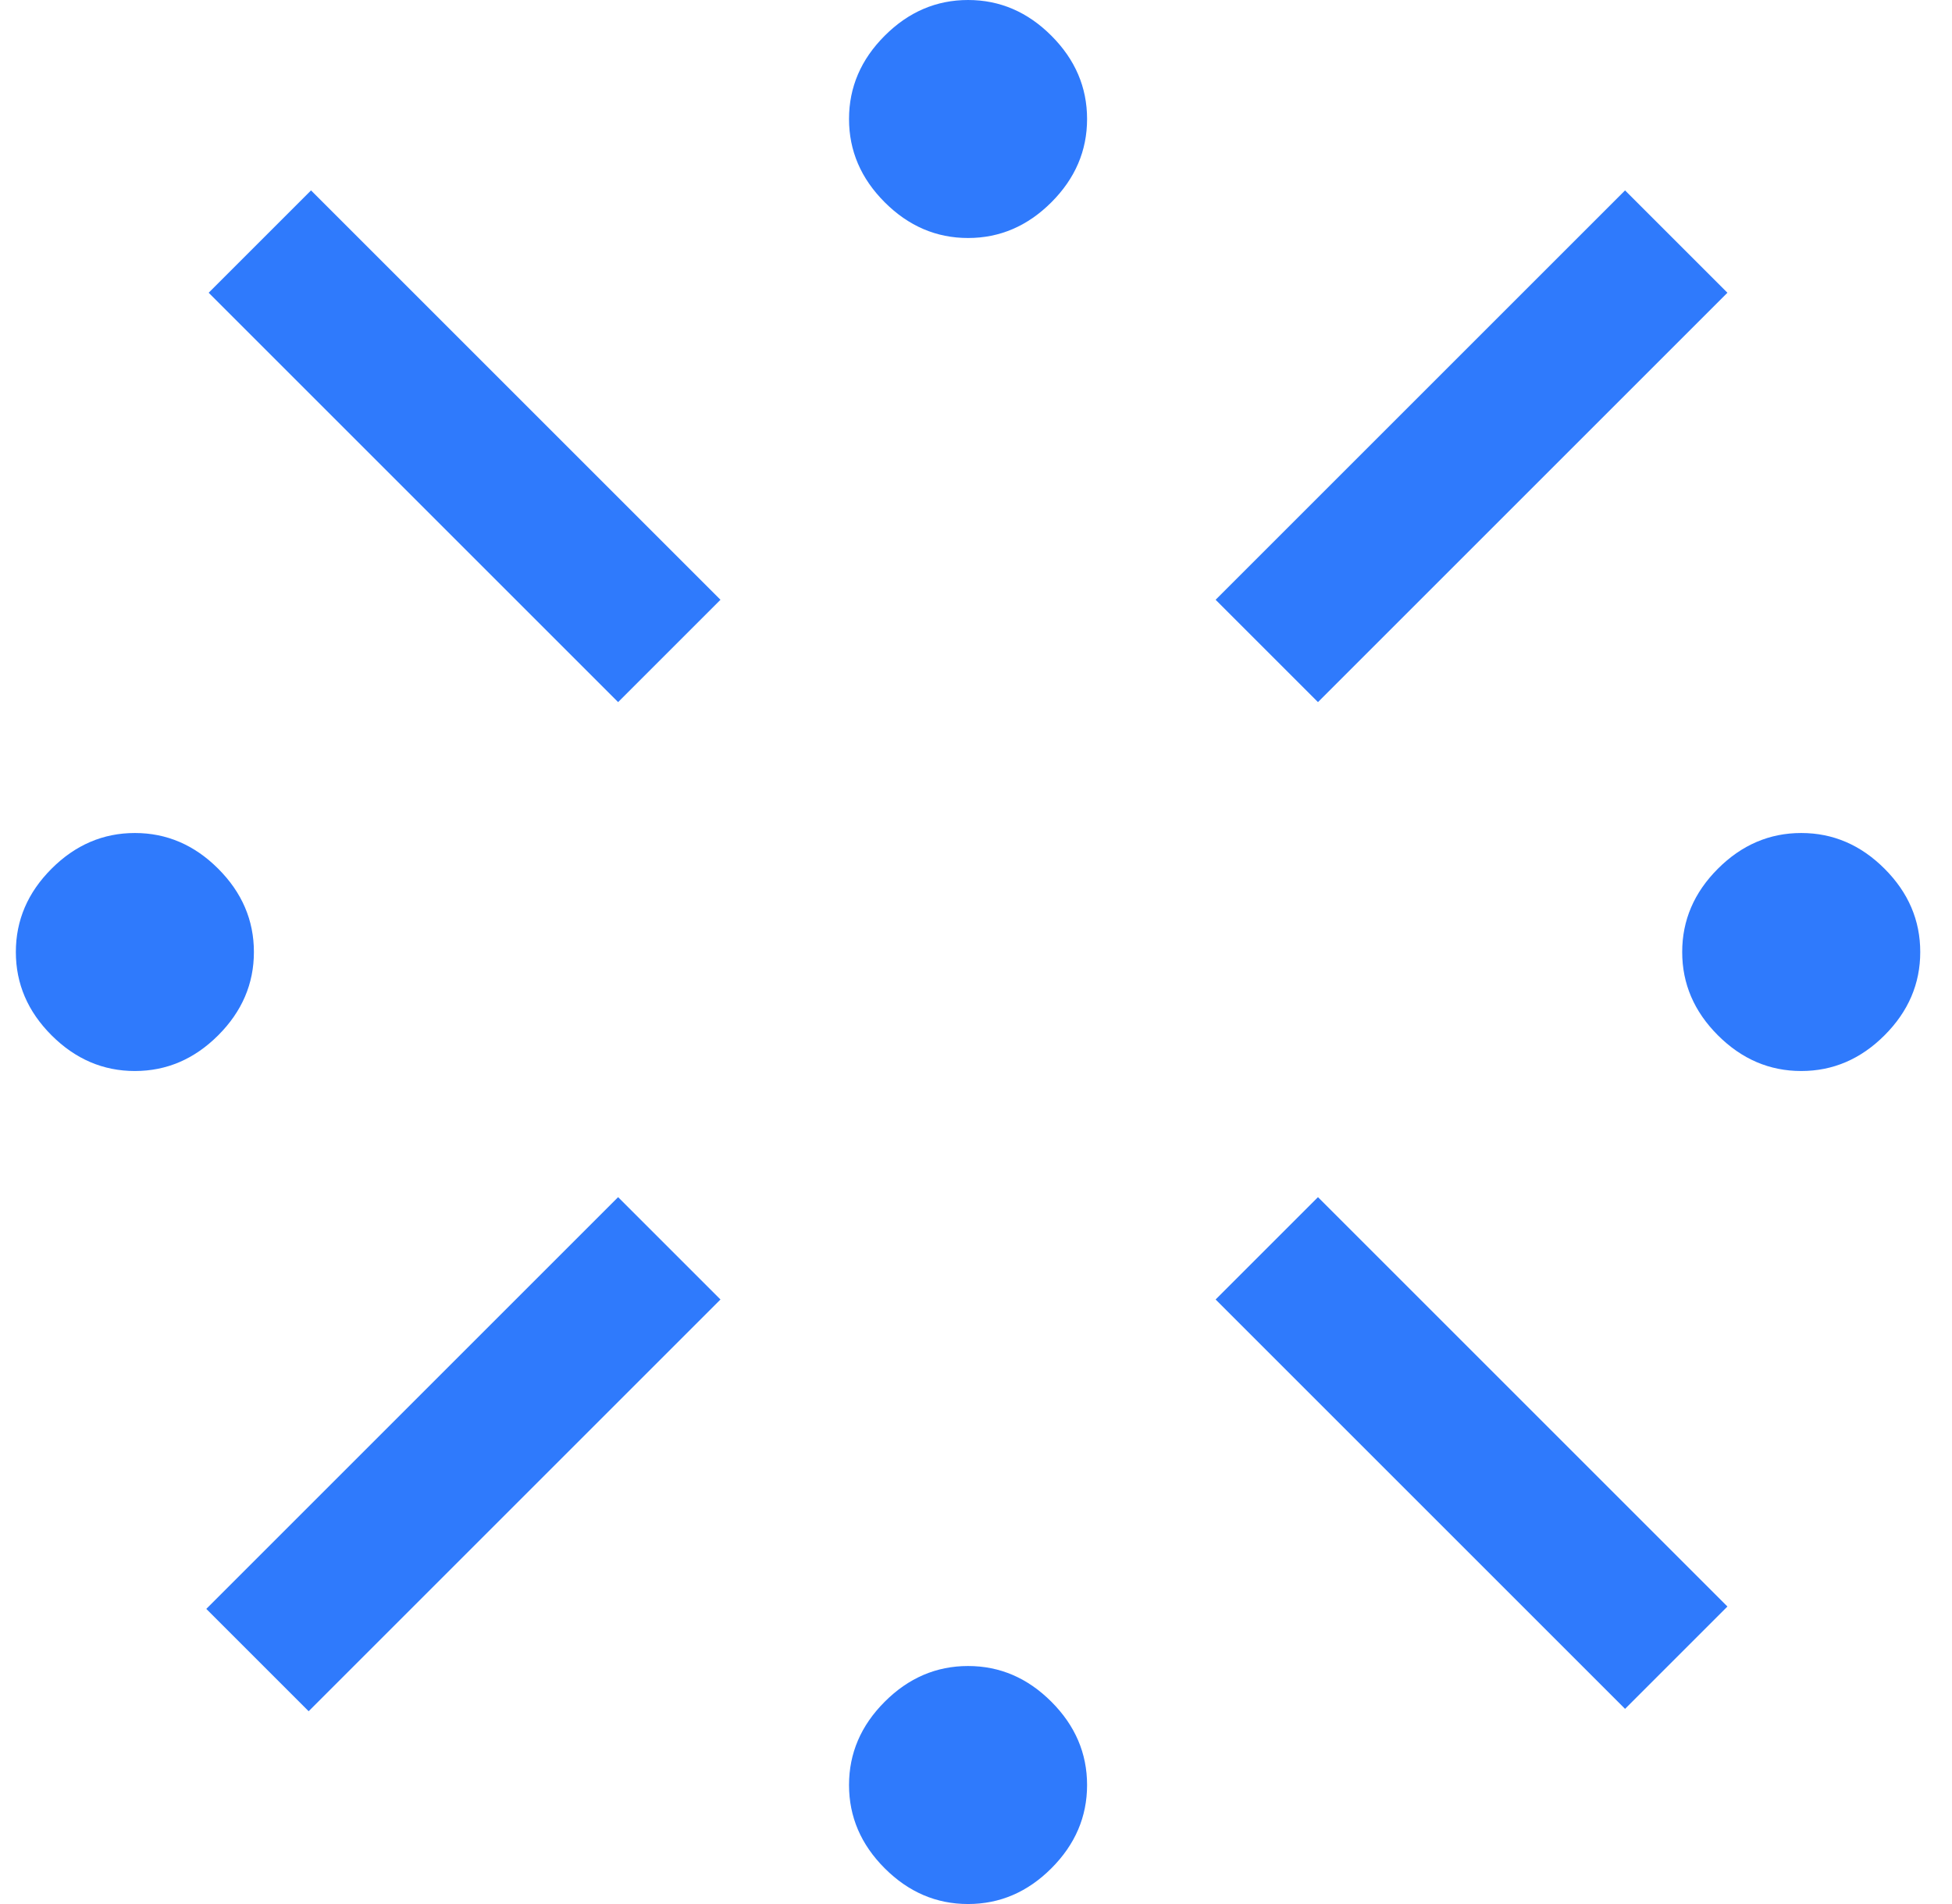 <svg width="41" height="40" viewBox="0 0 41 40" fill="none" xmlns="http://www.w3.org/2000/svg">
<path d="M2.833 22.5C2.167 22.5 1.583 22.25 1.083 21.75C0.583 21.25 0.333 20.667 0.333 20C0.333 19.333 0.583 18.75 1.083 18.25C1.583 17.75 2.167 17.5 2.833 17.5C3.5 17.5 4.083 17.75 4.583 18.25C5.083 18.75 5.333 19.333 5.333 20C5.333 20.667 5.083 21.25 4.583 21.75C4.083 22.25 3.5 22.5 2.833 22.5ZM6.483 35.95L4.333 33.8L12.983 25.15L15.133 27.3L6.483 35.95ZM12.983 14.75L4.383 6.15L6.533 4L15.133 12.6L12.983 14.75ZM20.333 40C19.667 40 19.083 39.75 18.583 39.25C18.083 38.75 17.833 38.167 17.833 37.5C17.833 36.833 18.083 36.25 18.583 35.75C19.083 35.25 19.667 35 20.333 35C21 35 21.583 35.25 22.083 35.75C22.583 36.25 22.833 36.833 22.833 37.5C22.833 38.167 22.583 38.75 22.083 39.25C21.583 39.75 21 40 20.333 40ZM20.333 5C19.667 5 19.083 4.75 18.583 4.25C18.083 3.75 17.833 3.167 17.833 2.5C17.833 1.833 18.083 1.25 18.583 0.75C19.083 0.25 19.667 0 20.333 0C21 0 21.583 0.25 22.083 0.75C22.583 1.25 22.833 1.833 22.833 2.5C22.833 3.167 22.583 3.75 22.083 4.25C21.583 4.75 21 5 20.333 5ZM27.683 14.75L25.533 12.6L34.133 4L36.283 6.15L27.683 14.75ZM34.133 35.9L25.533 27.3L27.683 25.15L36.283 33.75L34.133 35.9ZM37.833 22.5C37.167 22.5 36.583 22.25 36.083 21.75C35.583 21.25 35.333 20.667 35.333 20C35.333 19.333 35.583 18.75 36.083 18.25C36.583 17.75 37.167 17.5 37.833 17.5C38.5 17.5 39.083 17.75 39.583 18.25C40.083 18.75 40.333 19.333 40.333 20C40.333 20.667 40.083 21.25 39.583 21.75C39.083 22.25 38.5 22.5 37.833 22.5Z" fill="#2F7AFC"/>
</svg>
